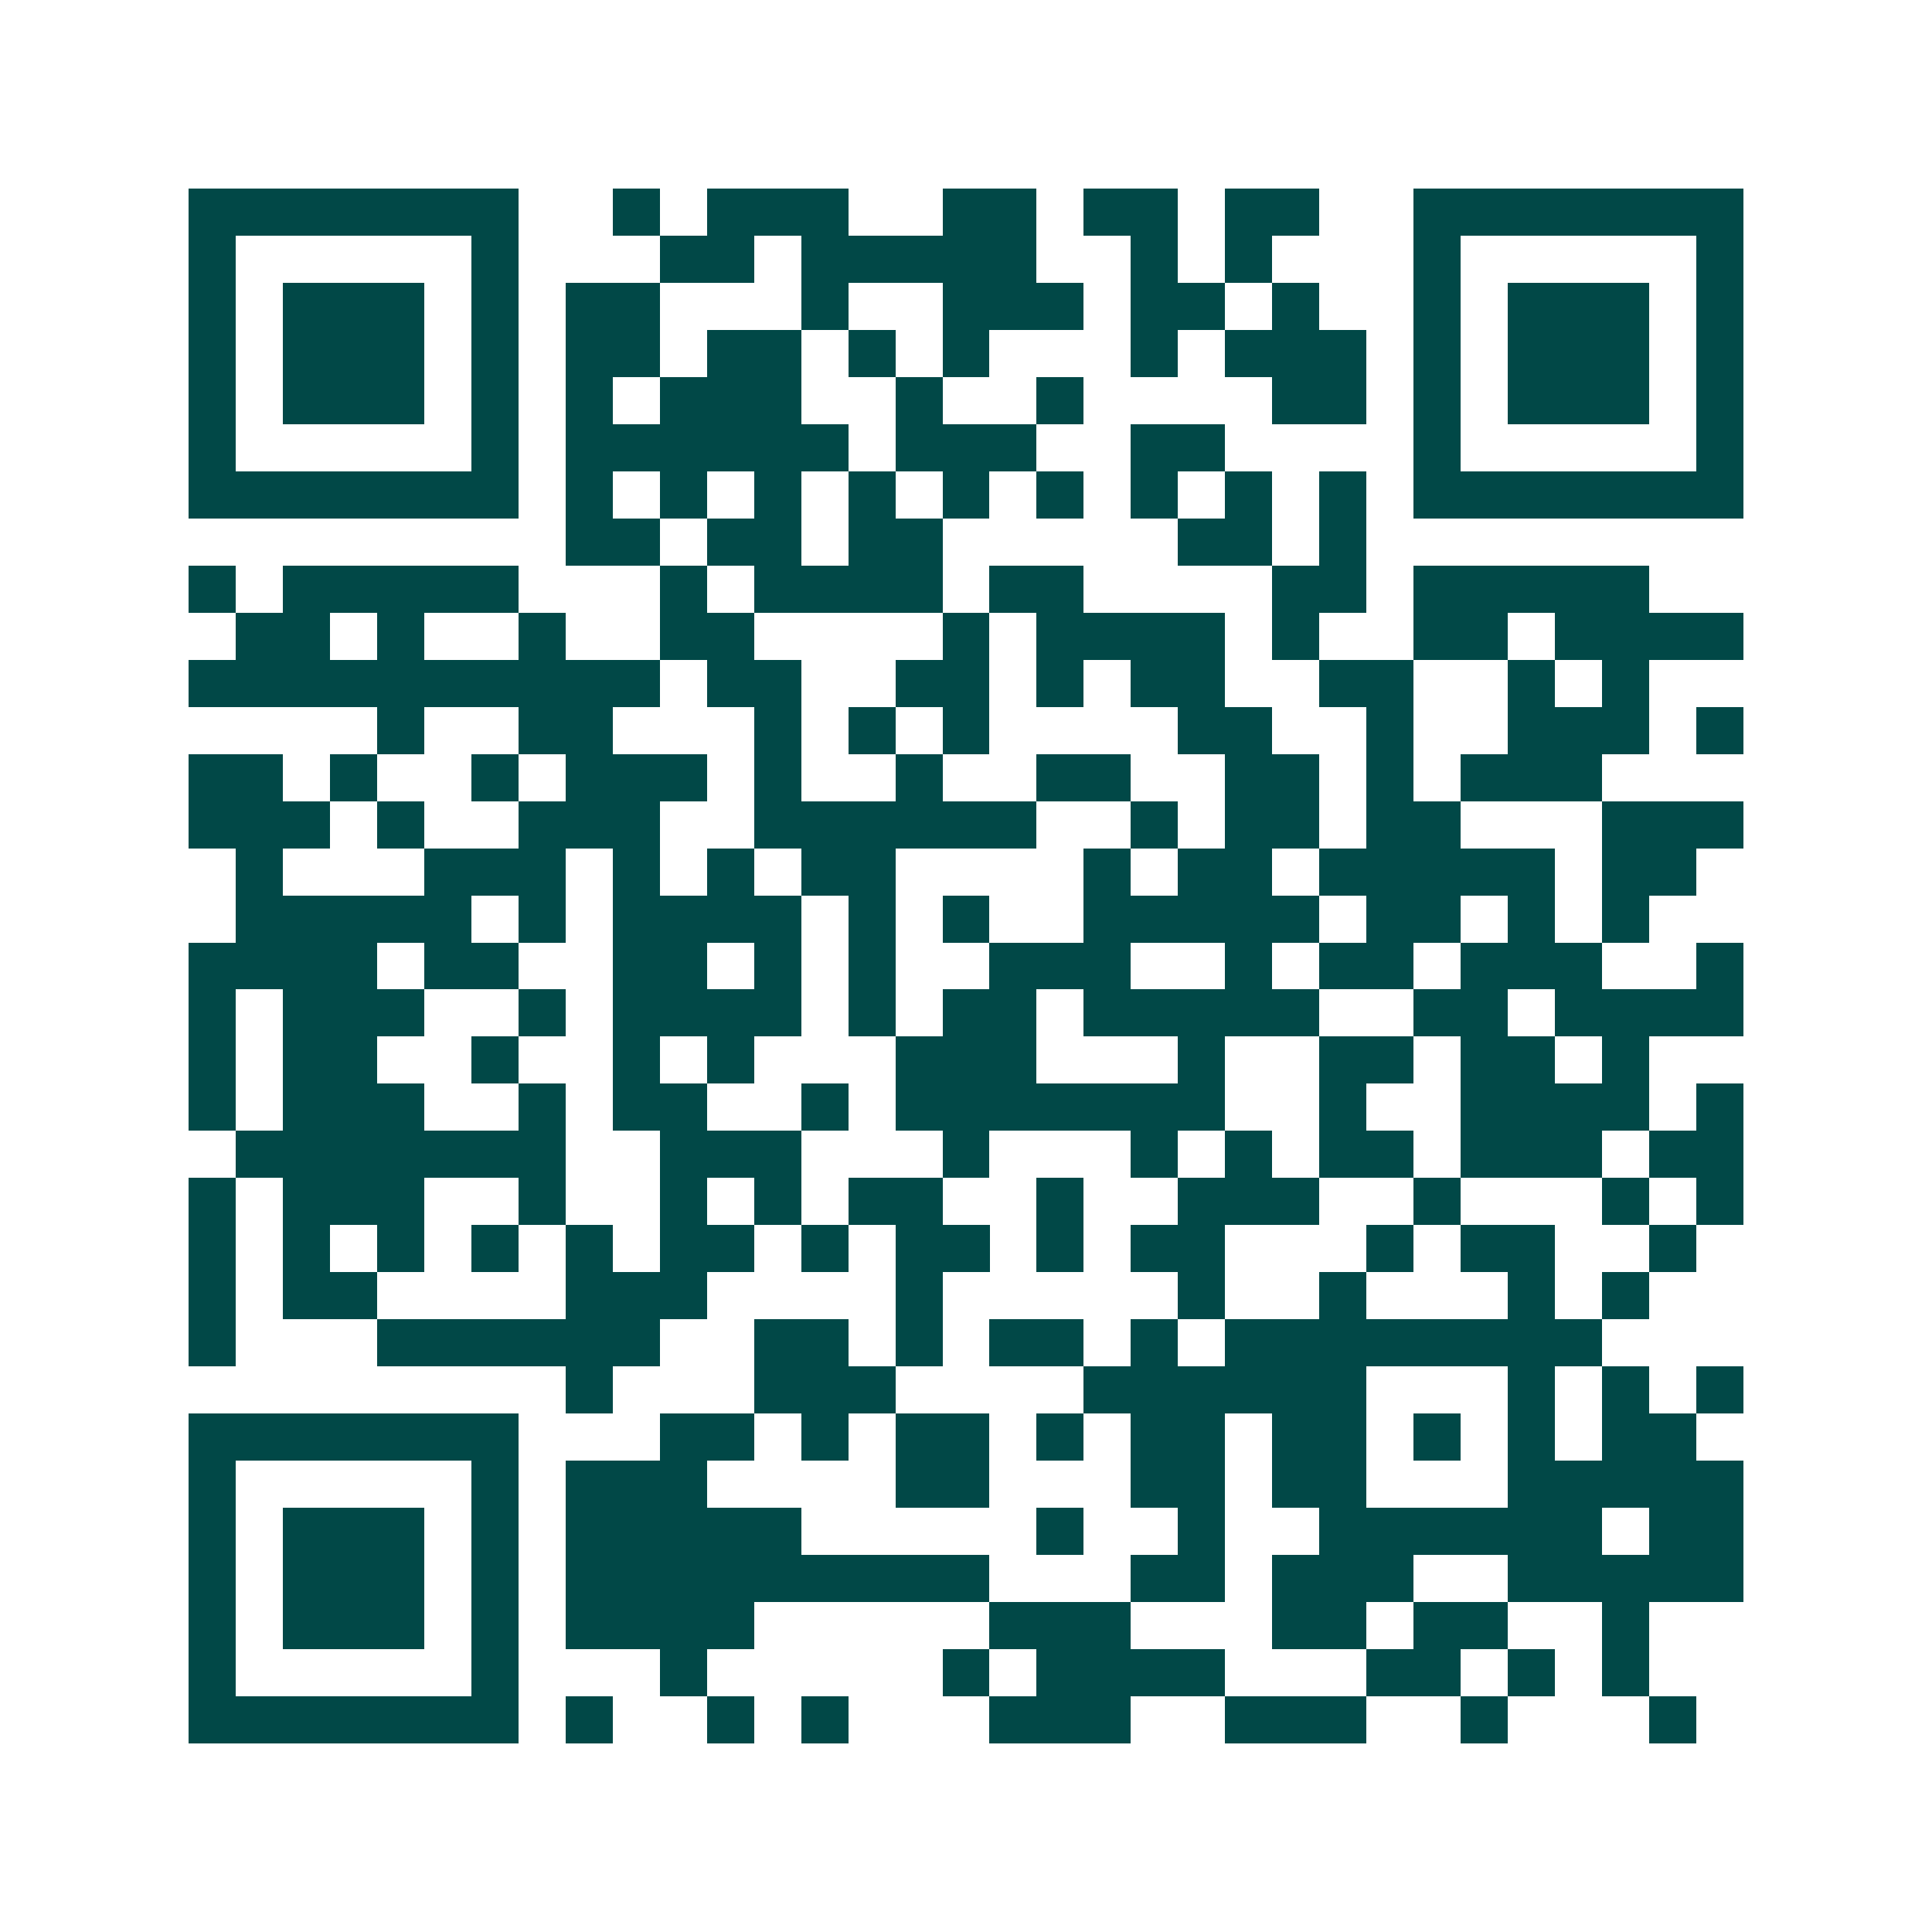 <svg xmlns="http://www.w3.org/2000/svg" width="200" height="200" viewBox="0 0 41 41" shape-rendering="crispEdges"><path fill="#ffffff" d="M0 0h41v41H0z"/><path stroke="#014847" d="M4 4.5h7m2 0h1m1 0h3m2 0h2m1 0h2m1 0h2m2 0h7M4 5.5h1m5 0h1m3 0h2m1 0h5m2 0h1m1 0h1m3 0h1m5 0h1M4 6.5h1m1 0h3m1 0h1m1 0h2m3 0h1m2 0h3m1 0h2m1 0h1m2 0h1m1 0h3m1 0h1M4 7.5h1m1 0h3m1 0h1m1 0h2m1 0h2m1 0h1m1 0h1m3 0h1m1 0h3m1 0h1m1 0h3m1 0h1M4 8.5h1m1 0h3m1 0h1m1 0h1m1 0h3m2 0h1m2 0h1m4 0h2m1 0h1m1 0h3m1 0h1M4 9.5h1m5 0h1m1 0h6m1 0h3m2 0h2m4 0h1m5 0h1M4 10.5h7m1 0h1m1 0h1m1 0h1m1 0h1m1 0h1m1 0h1m1 0h1m1 0h1m1 0h1m1 0h7M12 11.5h2m1 0h2m1 0h2m5 0h2m1 0h1M4 12.5h1m1 0h5m3 0h1m1 0h4m1 0h2m4 0h2m1 0h5M5 13.5h2m1 0h1m2 0h1m2 0h2m4 0h1m1 0h4m1 0h1m2 0h2m1 0h4M4 14.5h10m1 0h2m2 0h2m1 0h1m1 0h2m2 0h2m2 0h1m1 0h1M8 15.5h1m2 0h2m3 0h1m1 0h1m1 0h1m4 0h2m2 0h1m2 0h3m1 0h1M4 16.5h2m1 0h1m2 0h1m1 0h3m1 0h1m2 0h1m2 0h2m2 0h2m1 0h1m1 0h3M4 17.5h3m1 0h1m2 0h3m2 0h6m2 0h1m1 0h2m1 0h2m3 0h3M5 18.5h1m3 0h3m1 0h1m1 0h1m1 0h2m4 0h1m1 0h2m1 0h5m1 0h2M5 19.5h5m1 0h1m1 0h4m1 0h1m1 0h1m2 0h5m1 0h2m1 0h1m1 0h1M4 20.5h4m1 0h2m2 0h2m1 0h1m1 0h1m2 0h3m2 0h1m1 0h2m1 0h3m2 0h1M4 21.5h1m1 0h3m2 0h1m1 0h4m1 0h1m1 0h2m1 0h5m2 0h2m1 0h4M4 22.5h1m1 0h2m2 0h1m2 0h1m1 0h1m3 0h3m3 0h1m2 0h2m1 0h2m1 0h1M4 23.5h1m1 0h3m2 0h1m1 0h2m2 0h1m1 0h7m2 0h1m2 0h4m1 0h1M5 24.5h7m2 0h3m3 0h1m3 0h1m1 0h1m1 0h2m1 0h3m1 0h2M4 25.5h1m1 0h3m2 0h1m2 0h1m1 0h1m1 0h2m2 0h1m2 0h3m2 0h1m3 0h1m1 0h1M4 26.5h1m1 0h1m1 0h1m1 0h1m1 0h1m1 0h2m1 0h1m1 0h2m1 0h1m1 0h2m3 0h1m1 0h2m2 0h1M4 27.5h1m1 0h2m4 0h3m4 0h1m5 0h1m2 0h1m3 0h1m1 0h1M4 28.5h1m3 0h6m2 0h2m1 0h1m1 0h2m1 0h1m1 0h8M12 29.5h1m3 0h3m4 0h6m3 0h1m1 0h1m1 0h1M4 30.5h7m3 0h2m1 0h1m1 0h2m1 0h1m1 0h2m1 0h2m1 0h1m1 0h1m1 0h2M4 31.5h1m5 0h1m1 0h3m4 0h2m3 0h2m1 0h2m3 0h5M4 32.5h1m1 0h3m1 0h1m1 0h5m5 0h1m2 0h1m2 0h6m1 0h2M4 33.5h1m1 0h3m1 0h1m1 0h9m3 0h2m1 0h3m2 0h5M4 34.5h1m1 0h3m1 0h1m1 0h4m5 0h3m3 0h2m1 0h2m2 0h1M4 35.5h1m5 0h1m3 0h1m5 0h1m1 0h4m3 0h2m1 0h1m1 0h1M4 36.5h7m1 0h1m2 0h1m1 0h1m3 0h3m2 0h3m2 0h1m3 0h1"/></svg>
